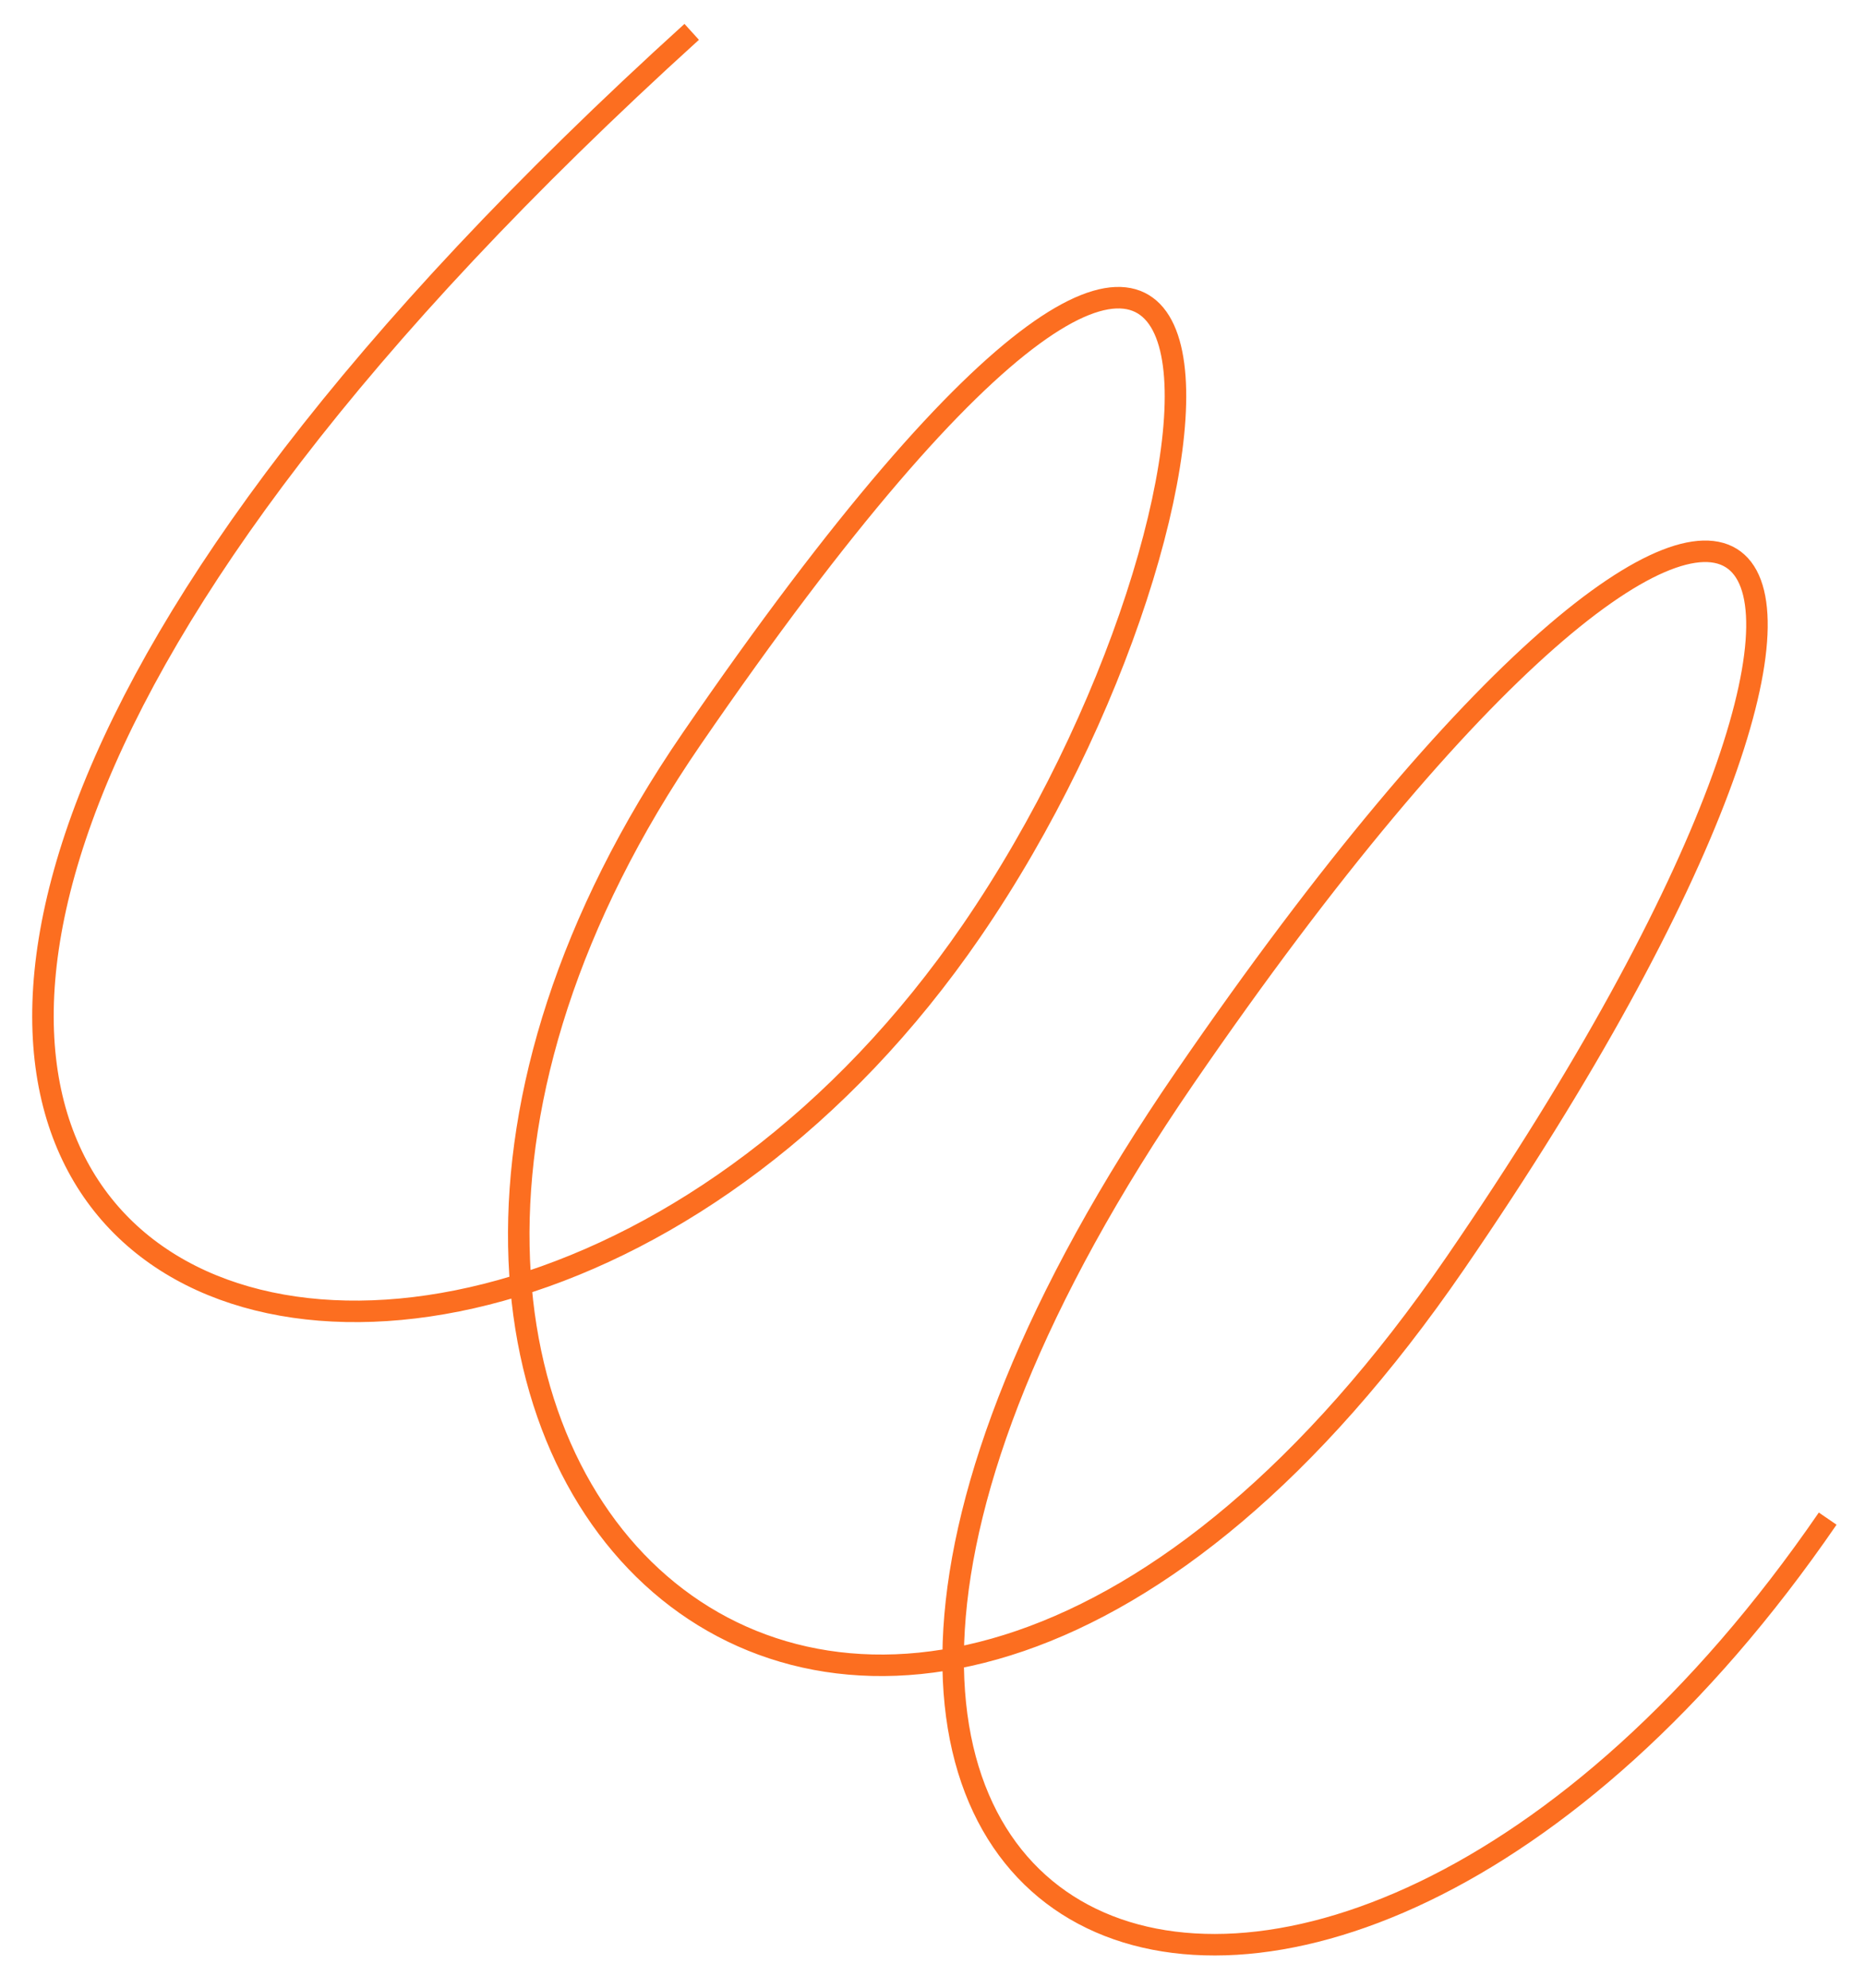<?xml version="1.0" encoding="UTF-8"?> <svg xmlns="http://www.w3.org/2000/svg" width="759" height="809" viewBox="0 0 759 809" fill="none"> <path d="M743.814 618.064C534.461 923.018 232.433 802.402 482.254 438.501C719.125 93.462 808.111 199.651 592.283 514.036C355.412 859.074 78.621 596.203 281.499 300.681C529.162 -60.076 514.095 205.955 395.389 378.867C181.72 690.109 -270.906 514.036 281.5 12.967" stroke="#FC6E20" stroke-width="8.753"></path> </svg> 